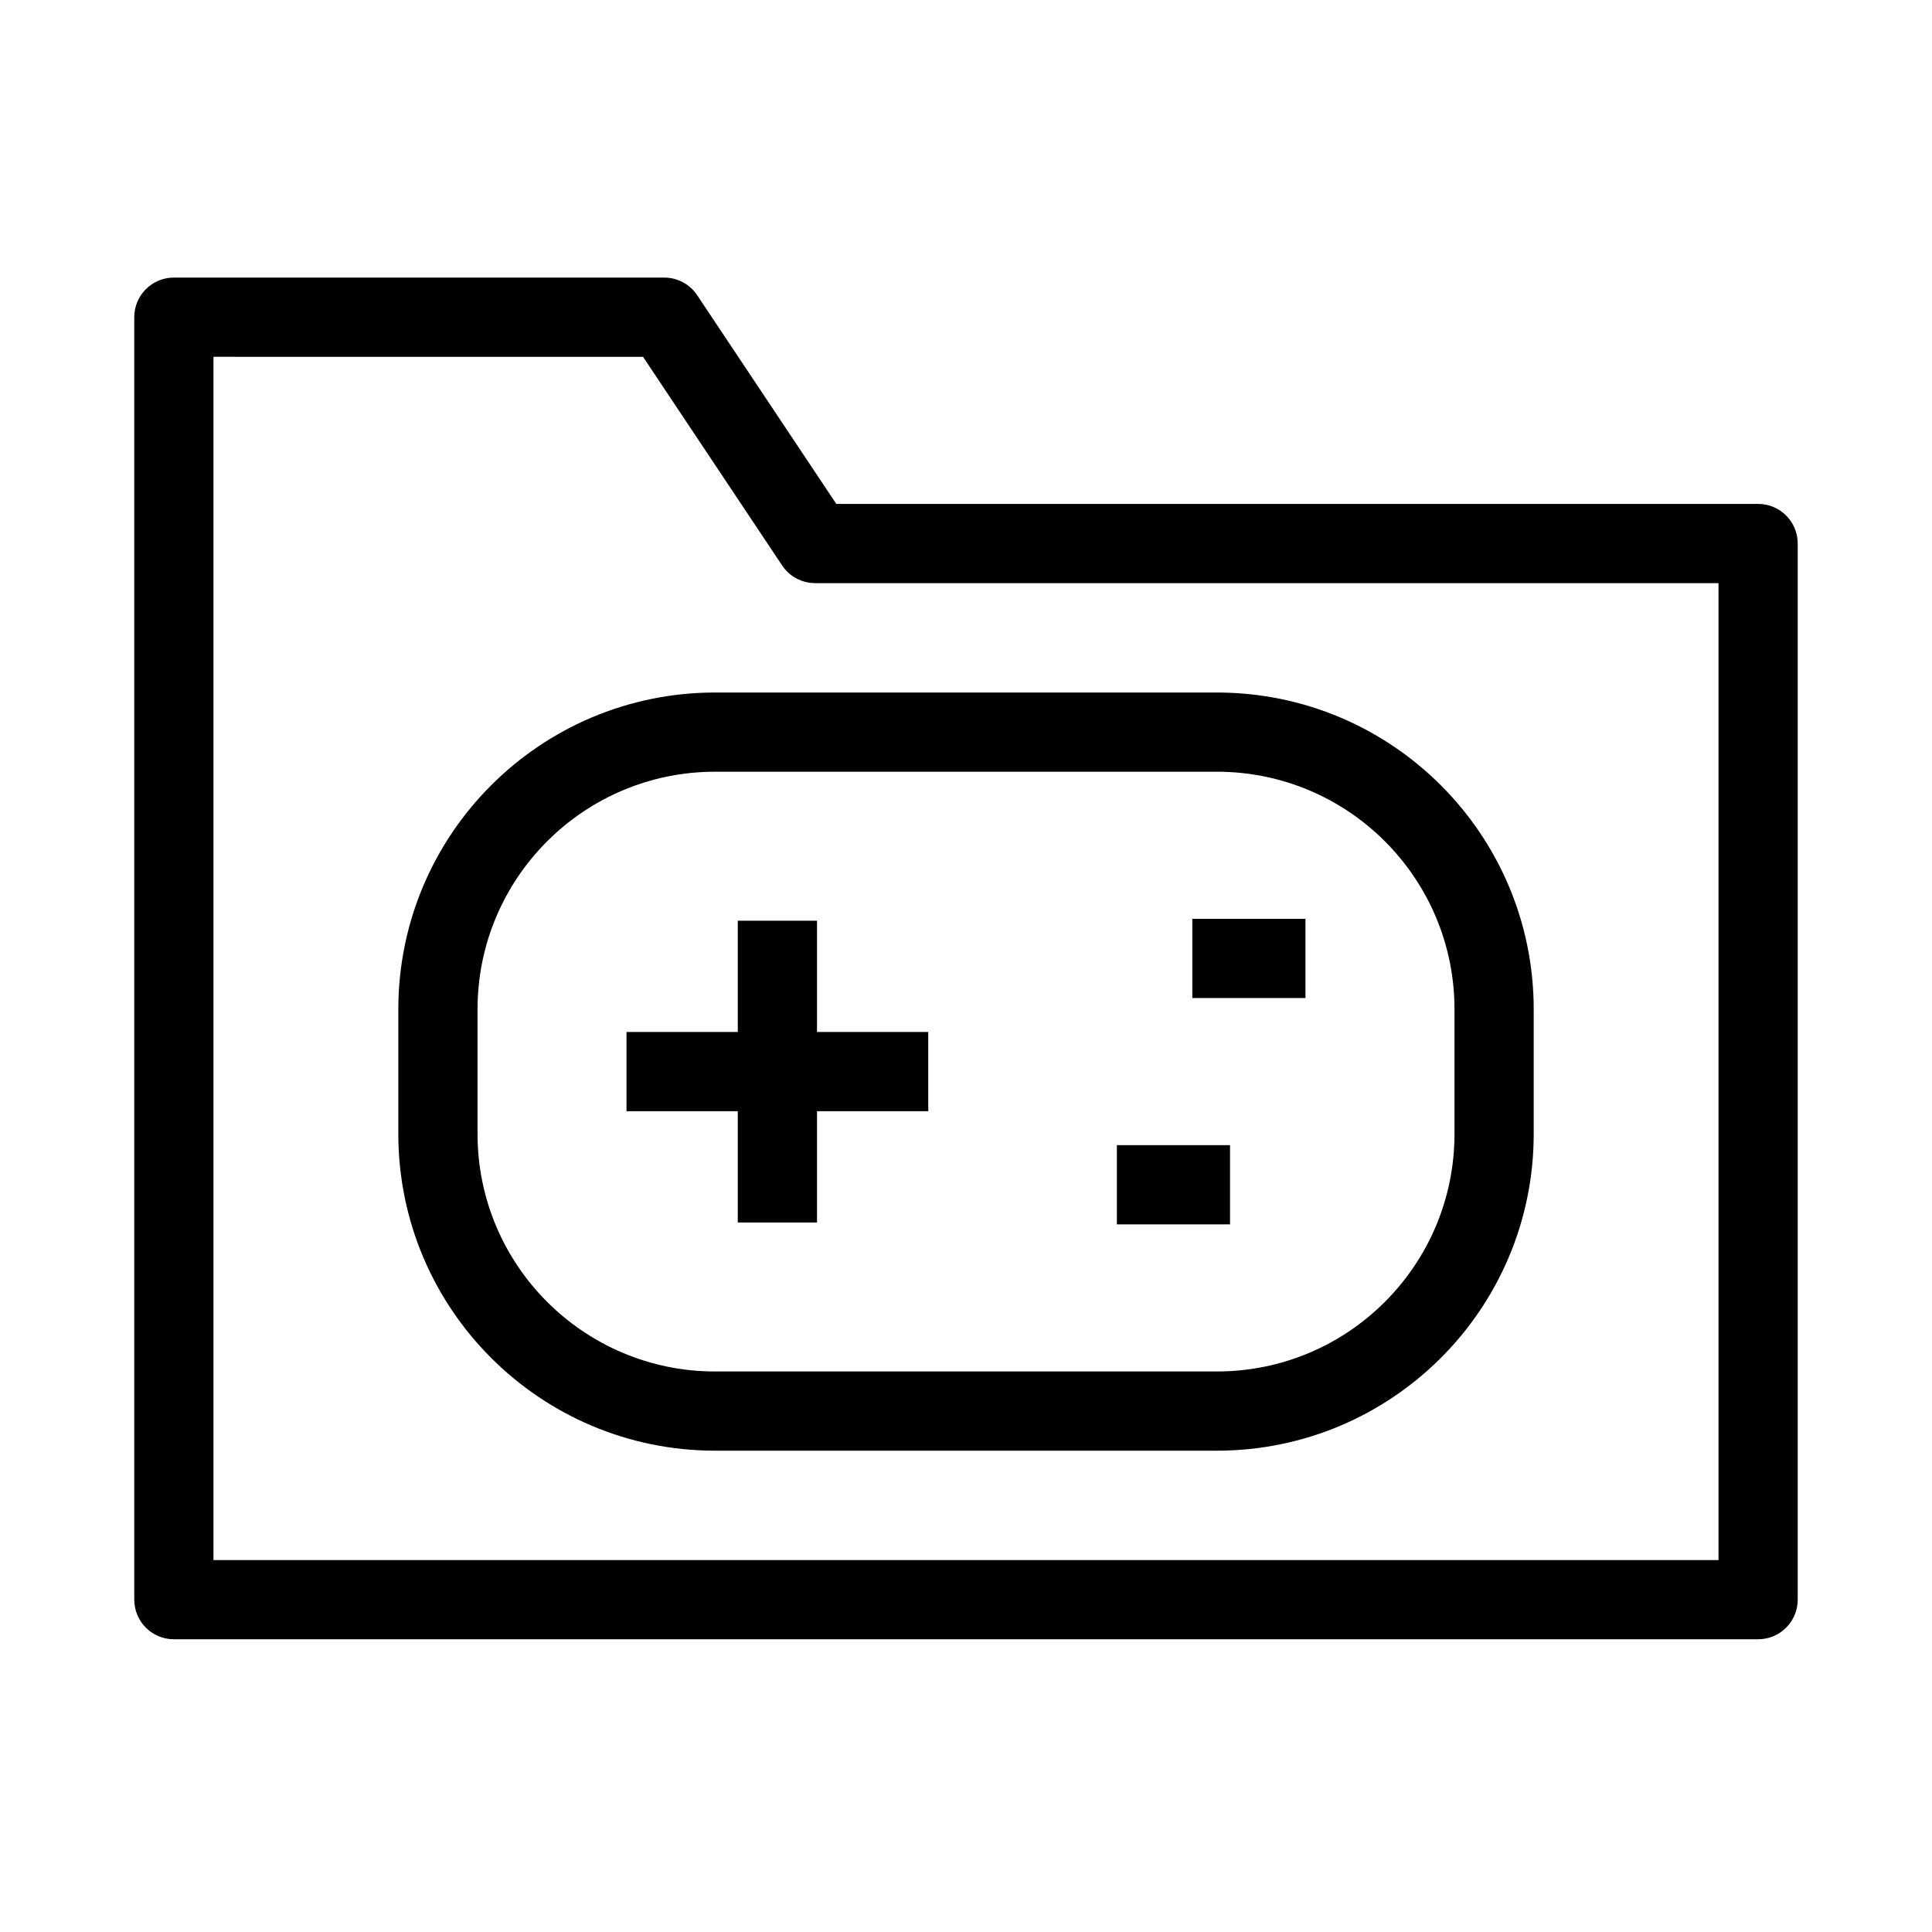 <?xml version="1.0" encoding="UTF-8"?>
<!-- Uploaded to: SVG Repo, www.svgrepo.com, Generator: SVG Repo Mixer Tools -->
<svg fill="#000000" width="800px" height="800px" version="1.1" viewBox="144 144 512 512" xmlns="http://www.w3.org/2000/svg">
 <g fill-rule="evenodd">
  <path d="m179.58 228.06c0-5.797 4.699-10.496 10.496-10.496h129.95c3.512 0 6.789 1.754 8.734 4.676l36.867 55.301h244.29c5.797 0 10.496 4.699 10.496 10.496v279.89c0 5.797-4.699 10.496-10.496 10.496h-419.84c-5.797 0-10.496-4.699-10.496-10.496zm20.992 10.496v318.88h398.85v-258.9h-239.41c-3.508 0-6.785-1.754-8.73-4.672l-36.871-55.305z"/>
  <path d="m339.52 467.97v-79.969h20.992v79.969z"/>
  <path d="m390 438.48h-79.969v-20.992h79.969z"/>
  <path d="m489.96 408.49h-29.988v-20.992h29.988z"/>
  <path d="m469.97 468.47h-29.988v-20.992h29.988z"/>
  <path d="m249.56 411.49c0-46.371 37.594-83.965 83.969-83.965h132.95c46.375 0 83.969 37.594 83.969 83.965v32.988c0 46.375-37.594 83.969-83.969 83.969h-132.95c-46.375 0-83.969-37.594-83.969-83.969zm83.969-62.977c-34.781 0-62.977 28.195-62.977 62.977v32.988c0 34.781 28.195 62.977 62.977 62.977h132.95c34.781 0 62.977-28.195 62.977-62.977v-32.988c0-34.781-28.195-62.977-62.977-62.977z"/>
 </g>
</svg>